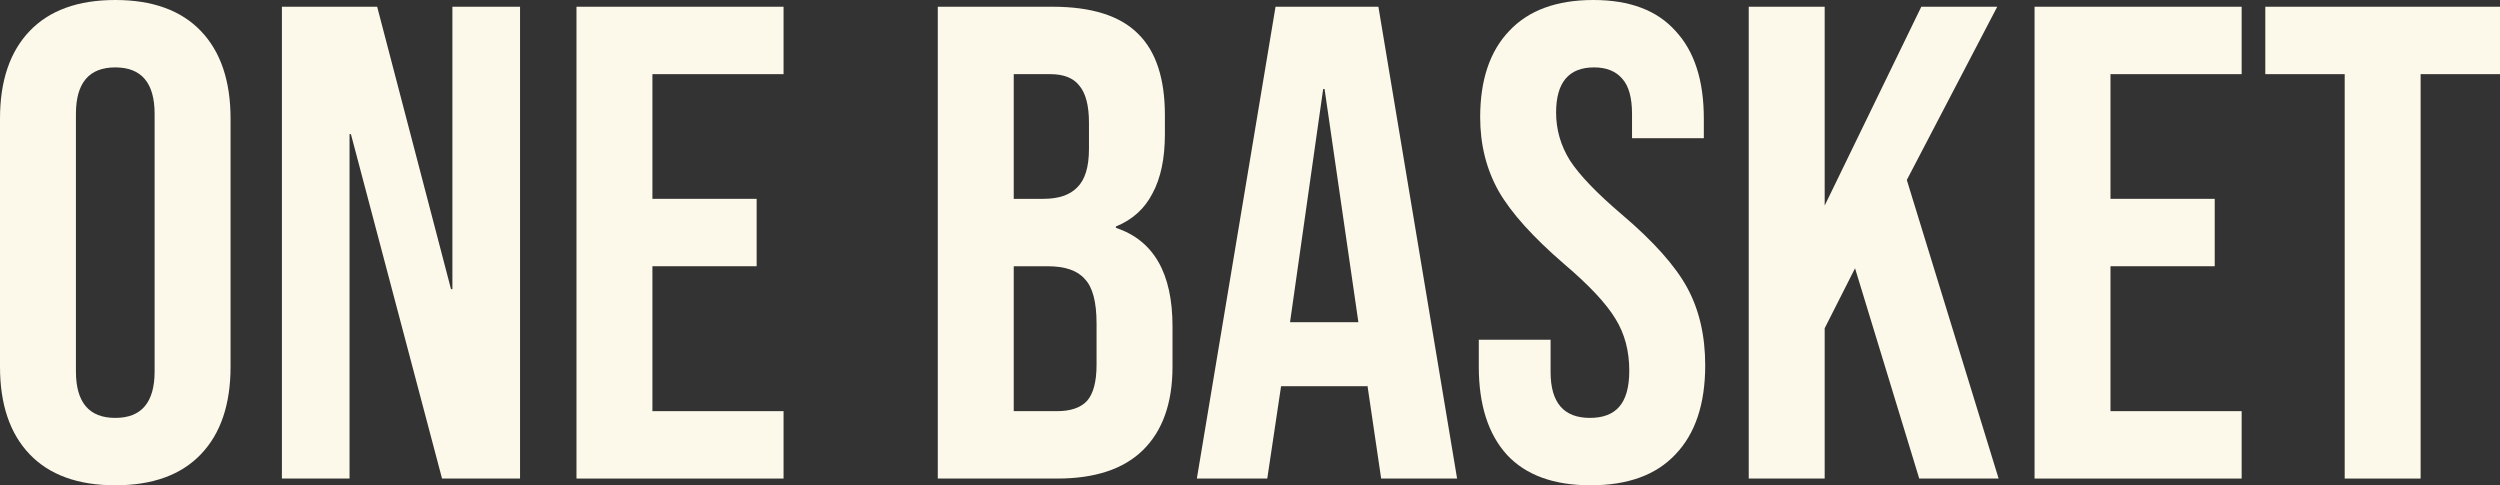 <?xml version="1.0" encoding="UTF-8"?> <svg xmlns="http://www.w3.org/2000/svg" width="170" height="33" viewBox="0 0 170 33" fill="none"><rect x="0" y="0" width="170" height="33" fill="#333333" stroke="none"/><path d="M7.839 33C5.304 33 3.364 32.297 2.018 30.892C0.673 29.486 0 27.5 0 24.933V8.067C0 5.5 0.673 3.514 2.018 2.108C3.364 0.703 5.304 0 7.839 0C10.373 0 12.314 0.703 13.659 2.108C15.005 3.514 15.678 5.5 15.678 8.067V24.933C15.678 27.5 15.005 29.486 13.659 30.892C12.314 32.297 10.373 33 7.839 33ZM7.839 28.417C9.622 28.417 10.514 27.363 10.514 25.254V7.746C10.514 5.638 9.622 4.583 7.839 4.583C6.055 4.583 5.163 5.638 5.163 7.746V25.254C5.163 27.363 6.055 28.417 7.839 28.417Z" fill="#FCF9EA"></path><path d="M19.169 0.458H25.647L30.669 19.663H30.763V0.458H35.363V32.542H30.059L23.863 9.121H23.769V32.542H19.169V0.458Z" fill="#FCF9EA"></path><path d="M39.201 0.458H53.282V5.042H44.364V13.521H51.452V18.104H44.364V27.958H53.282V32.542H39.201V0.458Z" fill="#FCF9EA"></path><path d="M63.77 0.458H71.562C74.222 0.458 76.162 1.069 77.383 2.292C78.603 3.483 79.213 5.332 79.213 7.838V9.121C79.213 10.771 78.932 12.115 78.368 13.154C77.836 14.193 77.007 14.942 75.881 15.4V15.492C78.447 16.347 79.73 18.578 79.73 22.183V24.933C79.73 27.408 79.057 29.303 77.711 30.617C76.397 31.9 74.457 32.542 71.891 32.542H63.77V0.458ZM70.952 13.521C71.985 13.521 72.751 13.261 73.252 12.742C73.784 12.222 74.05 11.351 74.05 10.129V8.342C74.05 7.181 73.831 6.34 73.393 5.821C72.986 5.301 72.329 5.042 71.421 5.042H68.934V13.521H70.952ZM71.891 27.958C72.798 27.958 73.471 27.729 73.909 27.271C74.347 26.782 74.566 25.957 74.566 24.796V22C74.566 20.533 74.3 19.525 73.768 18.975C73.268 18.394 72.423 18.104 71.234 18.104H68.934V27.958H71.891Z" fill="#FCF9EA"></path><path d="M86.737 0.458H93.731L99.082 32.542H93.919L92.98 26.171V26.262H87.113L86.174 32.542H81.386L86.737 0.458ZM92.37 21.908L90.07 6.05H89.976L87.723 21.908H92.37Z" fill="#FCF9EA"></path><path d="M108.162 33C105.659 33 103.766 32.312 102.483 30.938C101.2 29.532 100.558 27.531 100.558 24.933V23.1H105.44V25.3C105.44 27.378 106.331 28.417 108.115 28.417C108.991 28.417 109.649 28.172 110.087 27.683C110.556 27.164 110.791 26.339 110.791 25.208C110.791 23.864 110.478 22.688 109.852 21.679C109.226 20.64 108.068 19.403 106.378 17.967C104.251 16.133 102.764 14.483 101.919 13.017C101.074 11.519 100.652 9.839 100.652 7.975C100.652 5.439 101.309 3.483 102.623 2.108C103.938 0.703 105.846 0 108.35 0C110.822 0 112.684 0.703 113.936 2.108C115.219 3.483 115.86 5.469 115.86 8.067V9.396H110.978V7.746C110.978 6.646 110.759 5.851 110.321 5.362C109.883 4.843 109.242 4.583 108.397 4.583C106.676 4.583 105.815 5.607 105.815 7.654C105.815 8.815 106.128 9.9 106.754 10.908C107.411 11.917 108.585 13.139 110.274 14.575C112.434 16.408 113.92 18.074 114.734 19.571C115.547 21.068 115.954 22.825 115.954 24.842C115.954 27.469 115.281 29.486 113.936 30.892C112.621 32.297 110.697 33 108.162 33Z" fill="#FCF9EA"></path><path d="M118.914 0.458H124.078V13.979L130.649 0.458H135.812L129.663 12.238L135.906 32.542H130.508L126.143 18.242L124.078 22.321V32.542H118.914V0.458Z" fill="#FCF9EA"></path><path d="M138.35 0.458H152.432V5.042H143.513V13.521H150.601V18.104H143.513V27.958H152.432V32.542H138.35V0.458Z" fill="#FCF9EA"></path><path d="M159.439 5.042H154.041V0.458H170V5.042H164.602V32.542H159.439V5.042Z" fill="#FCF9EA"></path></svg> 